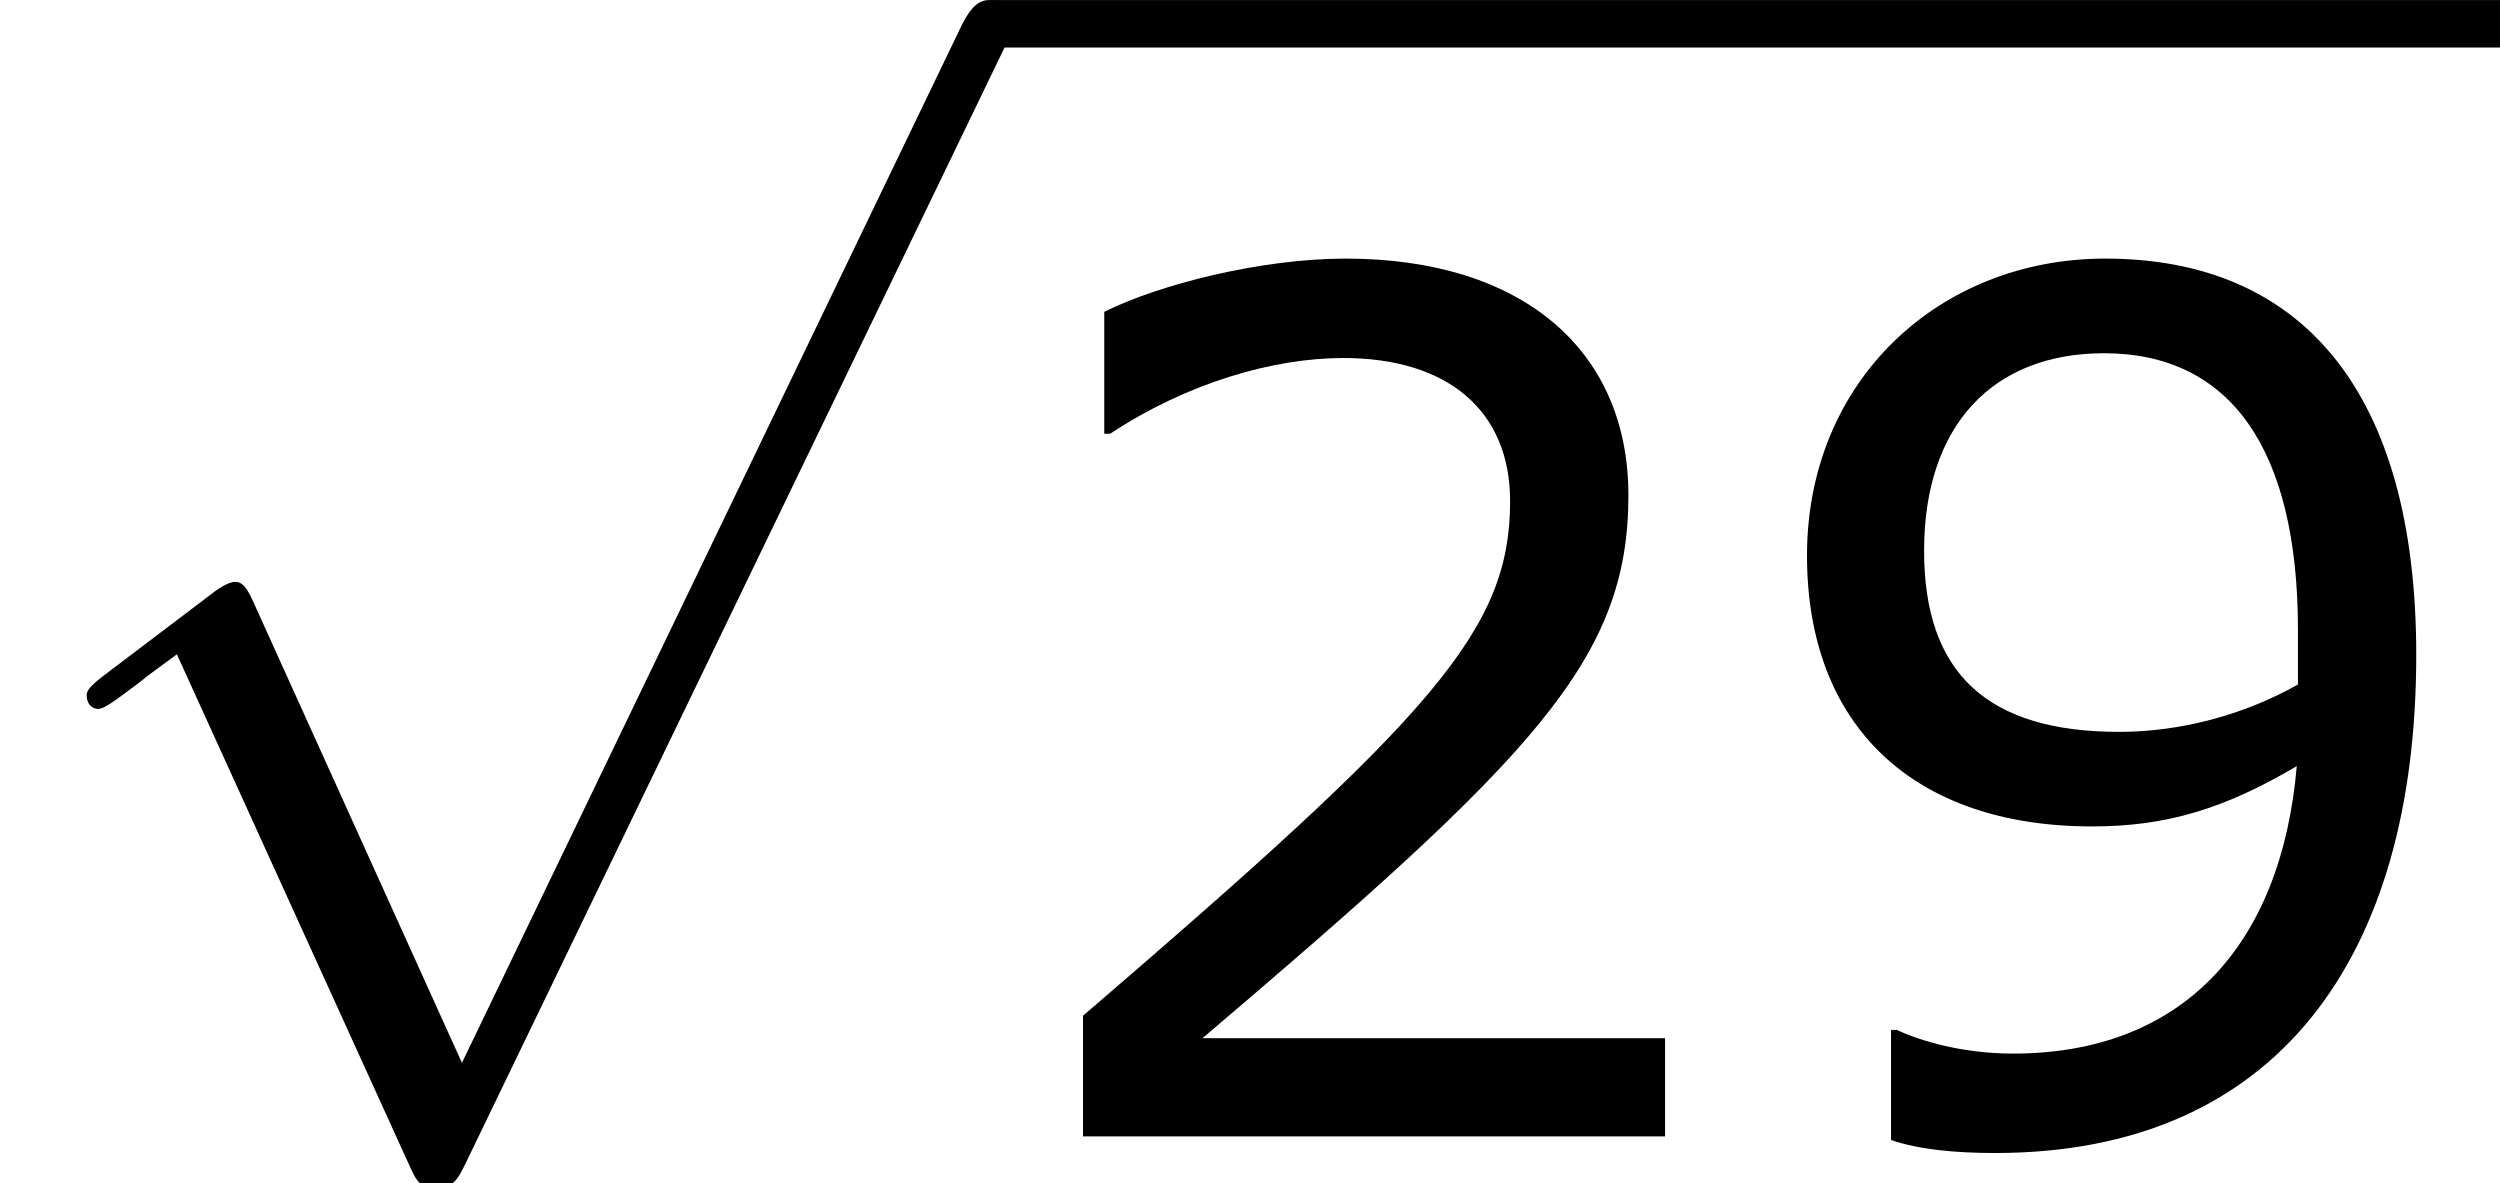 <?xml version='1.0' encoding='UTF-8'?>
<!-- This file was generated by dvisvgm 1.15.1 -->
<svg height='13.461pt' version='1.1' viewBox='-0.239 -0.23 28.442 13.461' width='28.442pt' xmlns='http://www.w3.org/2000/svg' xmlns:xlink='http://www.w3.org/1999/xlink'>
<defs>
<path d='M4.651 10.222L2.546 5.571C2.463 5.38 2.403 5.38 2.367 5.38C2.355 5.38 2.295 5.38 2.164 5.475L1.028 6.336C0.873 6.456 0.873 6.492 0.873 6.528C0.873 6.587 0.909 6.659 0.992 6.659C1.064 6.659 1.267 6.492 1.399 6.396C1.47 6.336 1.65 6.205 1.781 6.109L4.136 11.286C4.22 11.477 4.28 11.477 4.388 11.477C4.567 11.477 4.603 11.405 4.686 11.238L10.114 0C10.198 -0.167 10.198 -0.215 10.198 -0.239C10.198 -0.359 10.102 -0.478 9.959 -0.478C9.863 -0.478 9.779 -0.418 9.684 -0.227L4.651 10.222Z' id='g0-112'/>
<path d='M6.801 0V-0.989H2.144C5.491 -3.835 6.432 -4.8 6.432 -6.455C6.432 -7.92 5.36 -8.838 3.585 -8.838C2.728 -8.838 1.703 -8.576 1.155 -8.302V-7.075H1.215C1.989 -7.587 2.859 -7.837 3.561 -7.837C4.621 -7.837 5.241 -7.301 5.241 -6.396C5.241 -5.098 4.478 -4.252 0.941 -1.215V0H6.801Z' id='g2-50'/>
<path d='M6.789 -4.848C6.789 -7.504 5.634 -8.838 3.657 -8.838C1.989 -8.838 0.655 -7.611 0.655 -5.848C0.655 -4.133 1.727 -3.121 3.526 -3.121C4.276 -3.121 4.859 -3.299 5.586 -3.728C5.431 -1.918 4.431 -0.834 2.728 -0.834C2.215 -0.834 1.787 -0.965 1.56 -1.072H1.501V0.036C1.775 0.131 2.144 0.167 2.549 0.167C5.384 0.167 6.789 -1.798 6.789 -4.848ZM5.598 -5.098V-4.55C5.05 -4.24 4.407 -4.073 3.799 -4.073C2.477 -4.073 1.834 -4.657 1.834 -5.896C1.834 -7.158 2.525 -7.885 3.645 -7.885C4.919 -7.885 5.598 -6.92 5.598 -5.098Z' id='g2-57'/>
</defs>
<g id='page1' transform='matrix(1.13 0 0 1.13 -63.986 -61.602)'>
<use x='56.413' xlink:href='#g0-112' y='54.79'/>
<rect height='0.478' width='15.207' x='66.376' y='54.312'/>
<use x='66.376' xlink:href='#g2-50' y='65.753'/>
<use x='73.951' xlink:href='#g2-57' y='65.753'/>
</g>
</svg>
